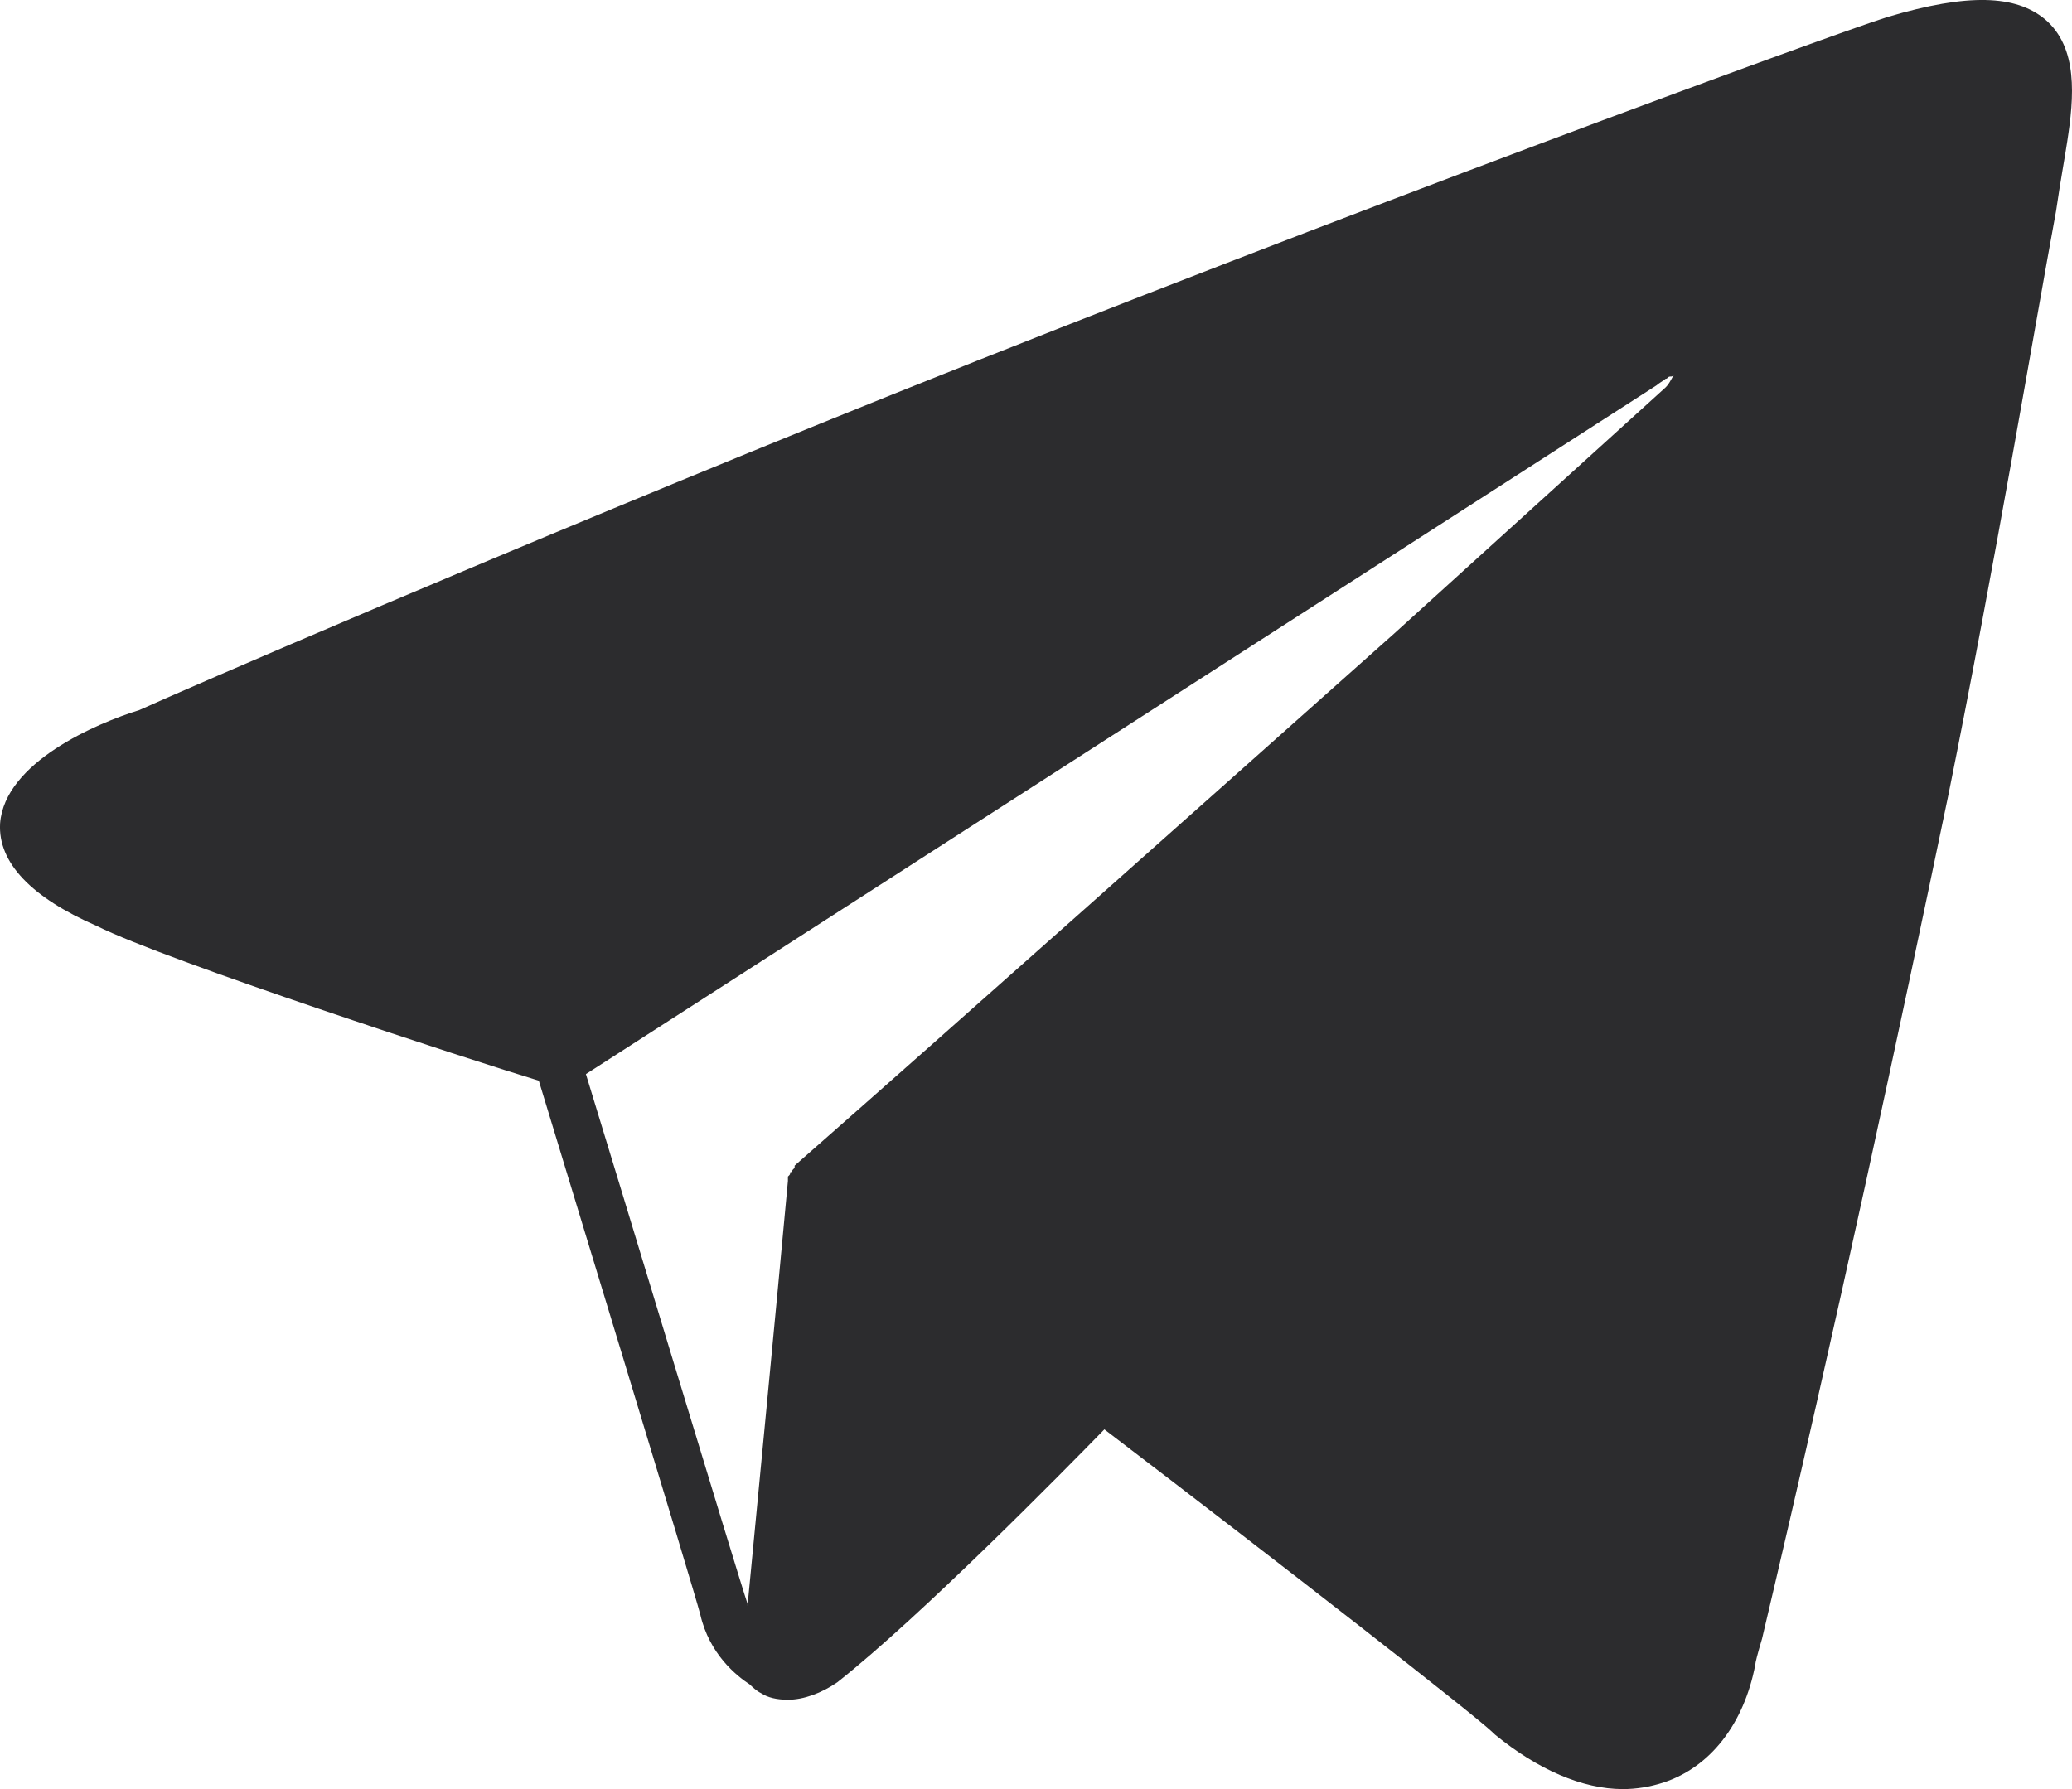 <svg width="22" height="19" viewBox="0 0 22 19" fill="none" xmlns="http://www.w3.org/2000/svg">
<path d="M21.711 0.203C21.402 -0.052 20.901 -0.075 20.043 0.18C19.447 0.365 14.157 2.31 9.486 4.185C5.292 5.874 1.884 7.356 1.479 7.541C1.026 7.68 0.049 8.097 0.001 8.745C-0.023 9.162 0.335 9.532 1.026 9.833C1.765 10.203 5.03 11.268 5.721 11.477C5.959 12.264 7.365 16.87 7.436 17.148C7.532 17.565 7.818 17.796 7.961 17.889C7.985 17.912 8.032 17.958 8.08 17.981C8.151 18.028 8.247 18.051 8.366 18.051C8.533 18.051 8.723 17.981 8.89 17.866C9.772 17.171 11.297 15.62 11.726 15.18C13.609 16.616 15.658 18.213 15.849 18.398L15.873 18.421C16.326 18.792 16.802 19 17.231 19C17.374 19 17.517 18.977 17.66 18.931C18.161 18.768 18.518 18.305 18.637 17.68C18.637 17.657 18.661 17.565 18.709 17.403C19.519 13.977 20.162 10.967 20.687 8.444C21.187 5.967 21.592 3.536 21.831 2.24C21.878 1.916 21.926 1.661 21.95 1.499C22.021 1.036 22.069 0.504 21.711 0.203ZM6.221 11.407L17.589 4.092C17.612 4.069 17.66 4.046 17.684 4.023C17.708 4.023 17.708 3.999 17.732 3.999C17.755 3.999 17.755 3.999 17.779 3.976C17.755 3.999 17.732 4.069 17.684 4.115L14.8 6.731C12.799 8.513 10.177 10.851 8.437 12.379C8.437 12.379 8.437 12.379 8.437 12.402L8.414 12.426C8.414 12.426 8.414 12.449 8.39 12.449C8.39 12.472 8.39 12.472 8.366 12.495V12.518C8.366 12.518 8.366 12.518 8.366 12.541C8.247 13.838 8.032 16.06 7.937 17.055C7.937 17.055 7.937 17.055 7.937 17.032C7.842 16.755 6.507 12.333 6.221 11.407Z" fill="#2C2C2E"/>
</svg>
